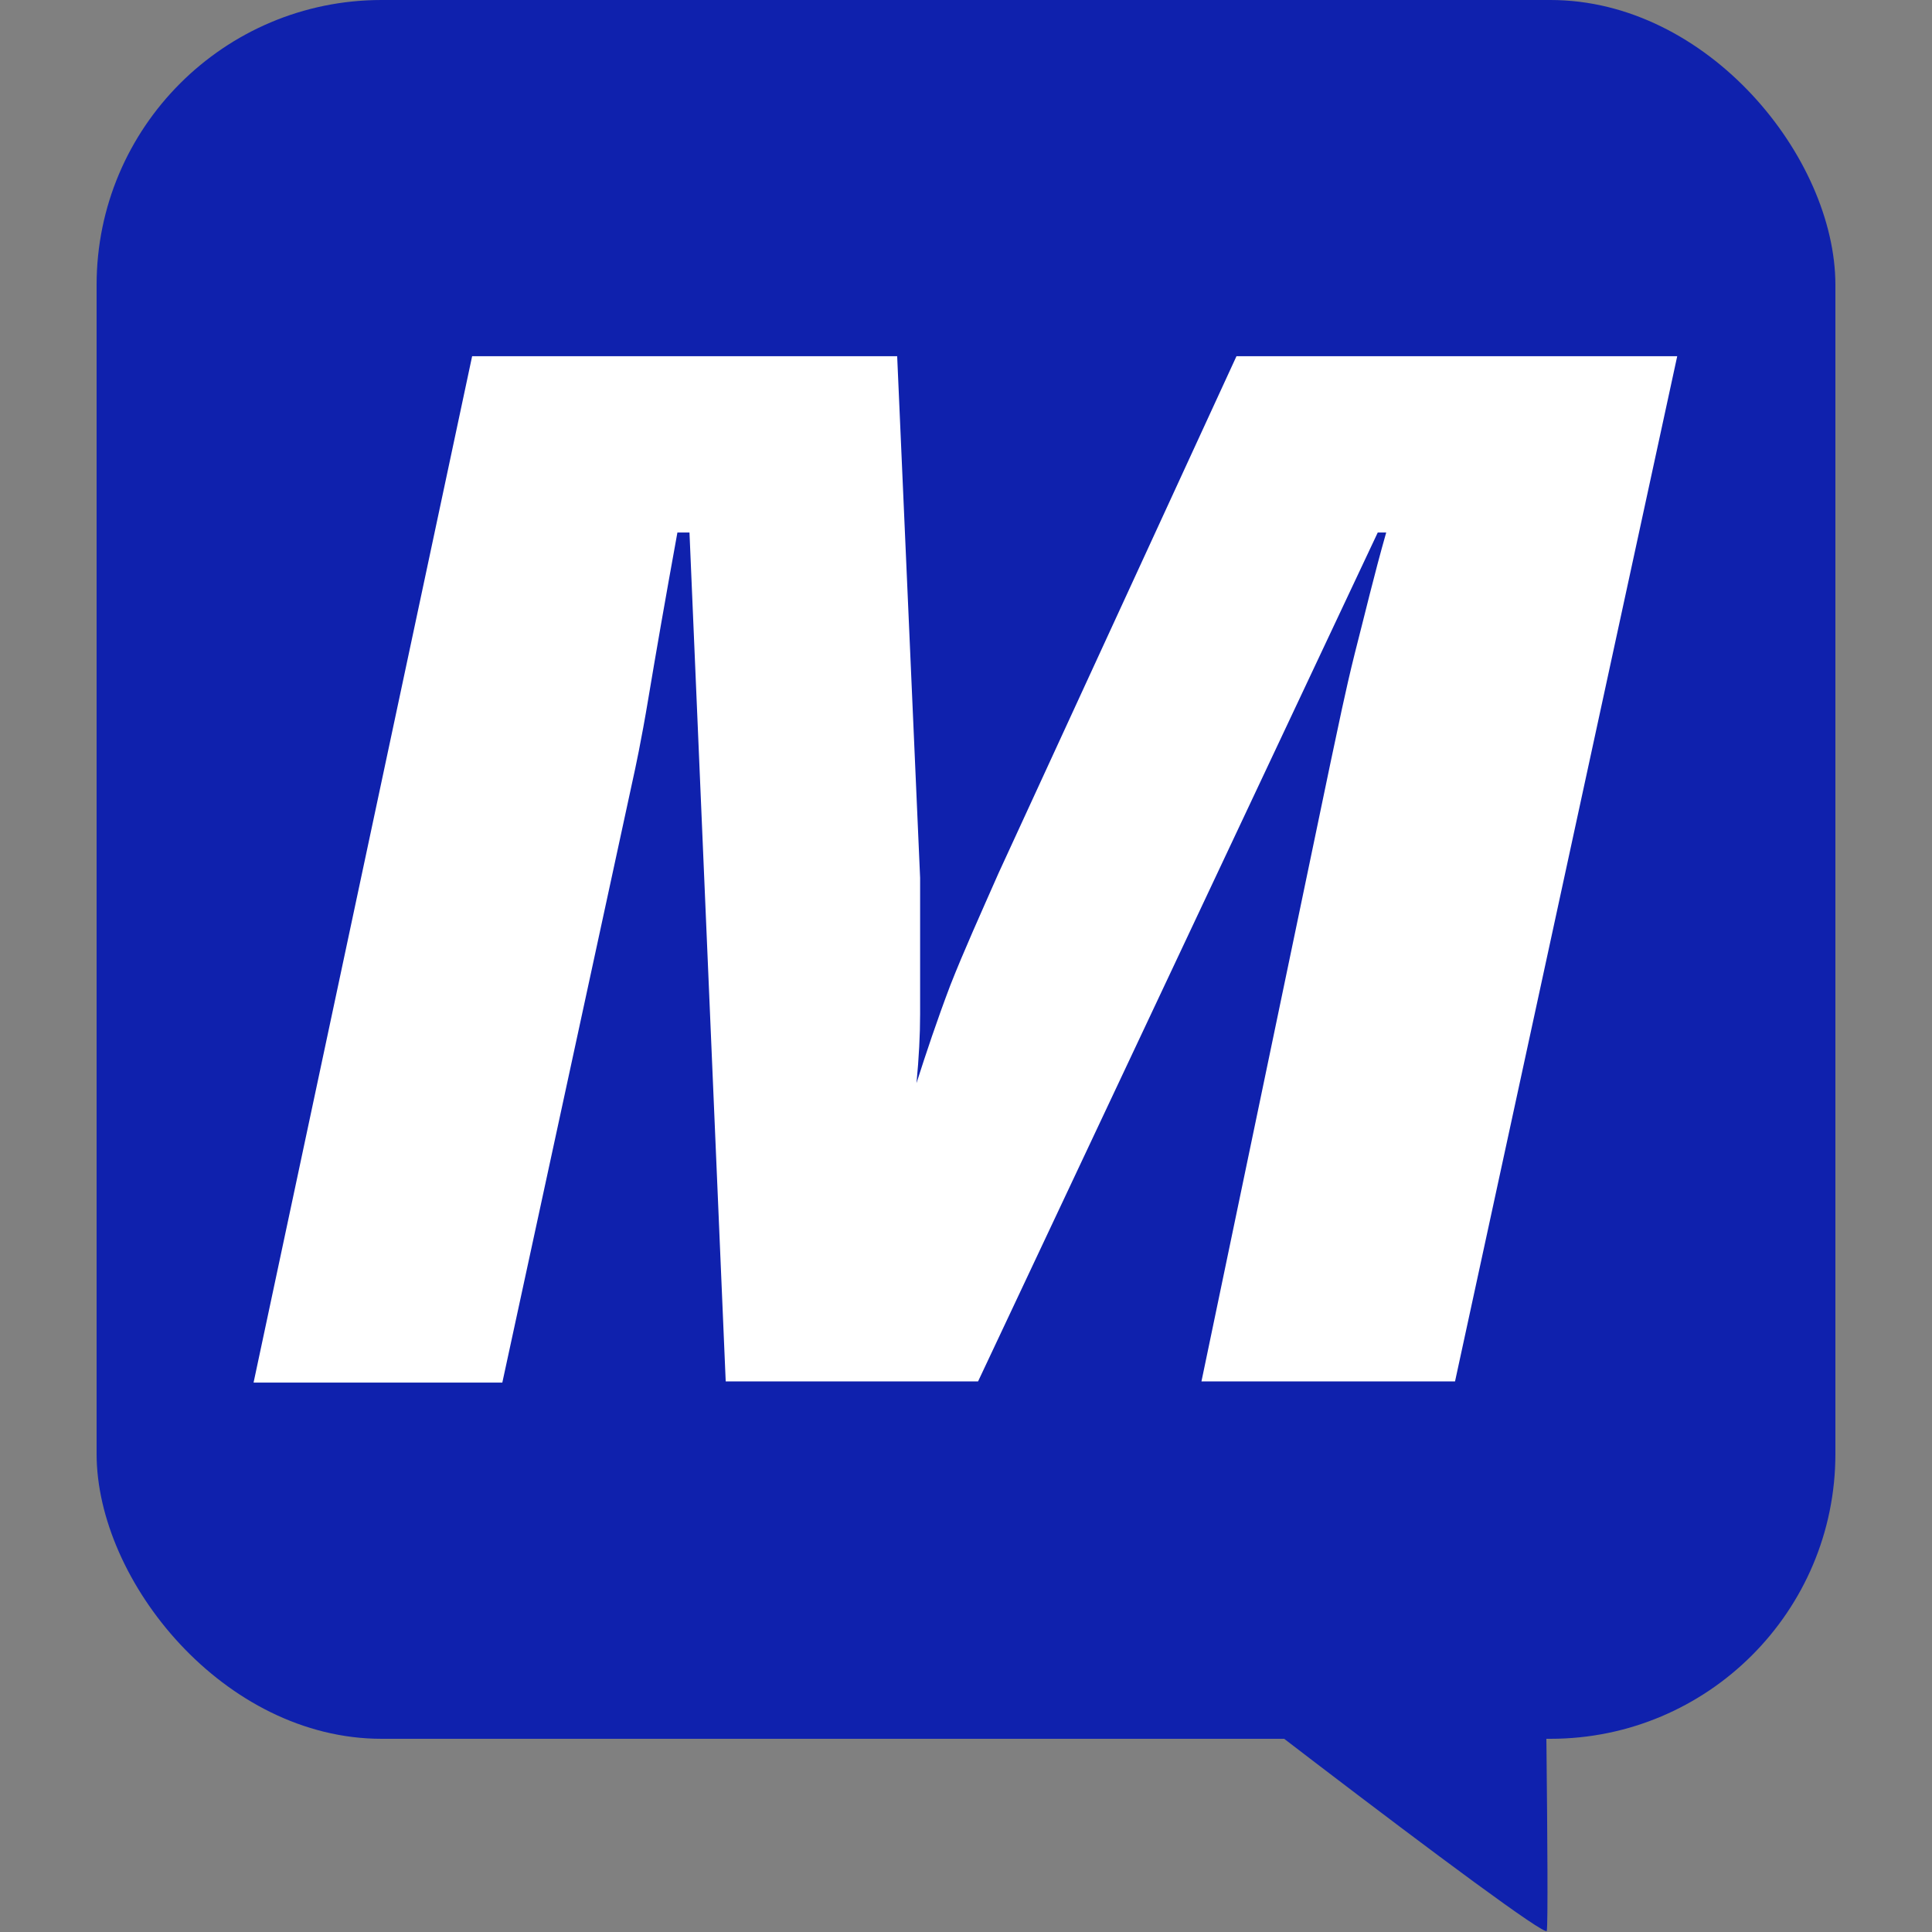 <?xml version="1.0" encoding="UTF-8"?><svg id="Layer_1" xmlns="http://www.w3.org/2000/svg" viewBox="0 0 16 16"><rect x="0" y="0" width="16" height="16" fill="#808080" stroke="none"/><path d="M53.89-21.1H-6.03c-1.78,0-3.23,1.45-3.23,3.23V-5.34c0,1.78,1.45,3.23,3.23,3.23H45.82l3.74,5.28,.57-5.28h3.77c1.78,0,3.23-1.45,3.23-3.23v-12.53c0-1.78-1.45-3.23-3.23-3.23Z" style="fill:#0f21ad;"/><g><g><rect x=".8" width="14.4" height="14.4" rx="2.36" ry="2.36" style="fill:#0f21ad;"/><path d="M8.96,13.09c.04,.06,3.84,3,3.85,2.9,.02-.12-.02-2.9-.02-2.9h-3.83Z" style="fill:#0f21ad;"/></g><path d="M3.91,2.95h3.52l.19,4.32c0,.09,0,.19,0,.29,0,.1,0,.23,0,.39,0,.13,0,.28,0,.45s-.01,.36-.03,.57c.08-.25,.17-.52,.28-.81,.11-.28,.25-.59,.4-.93l1.97-4.28h3.65l-1.84,8.49h-2.1l1.07-5.13c.06-.28,.12-.58,.2-.9,.08-.31,.16-.65,.26-1h-.07l-3.31,7.03h-2.09l-.3-7.03h-.1c-.1,.55-.18,1.01-.24,1.37-.06,.36-.11,.59-.13,.68l-1.08,4.99H2.1L3.91,2.95Z" style="fill:#fff;"/></g></svg>